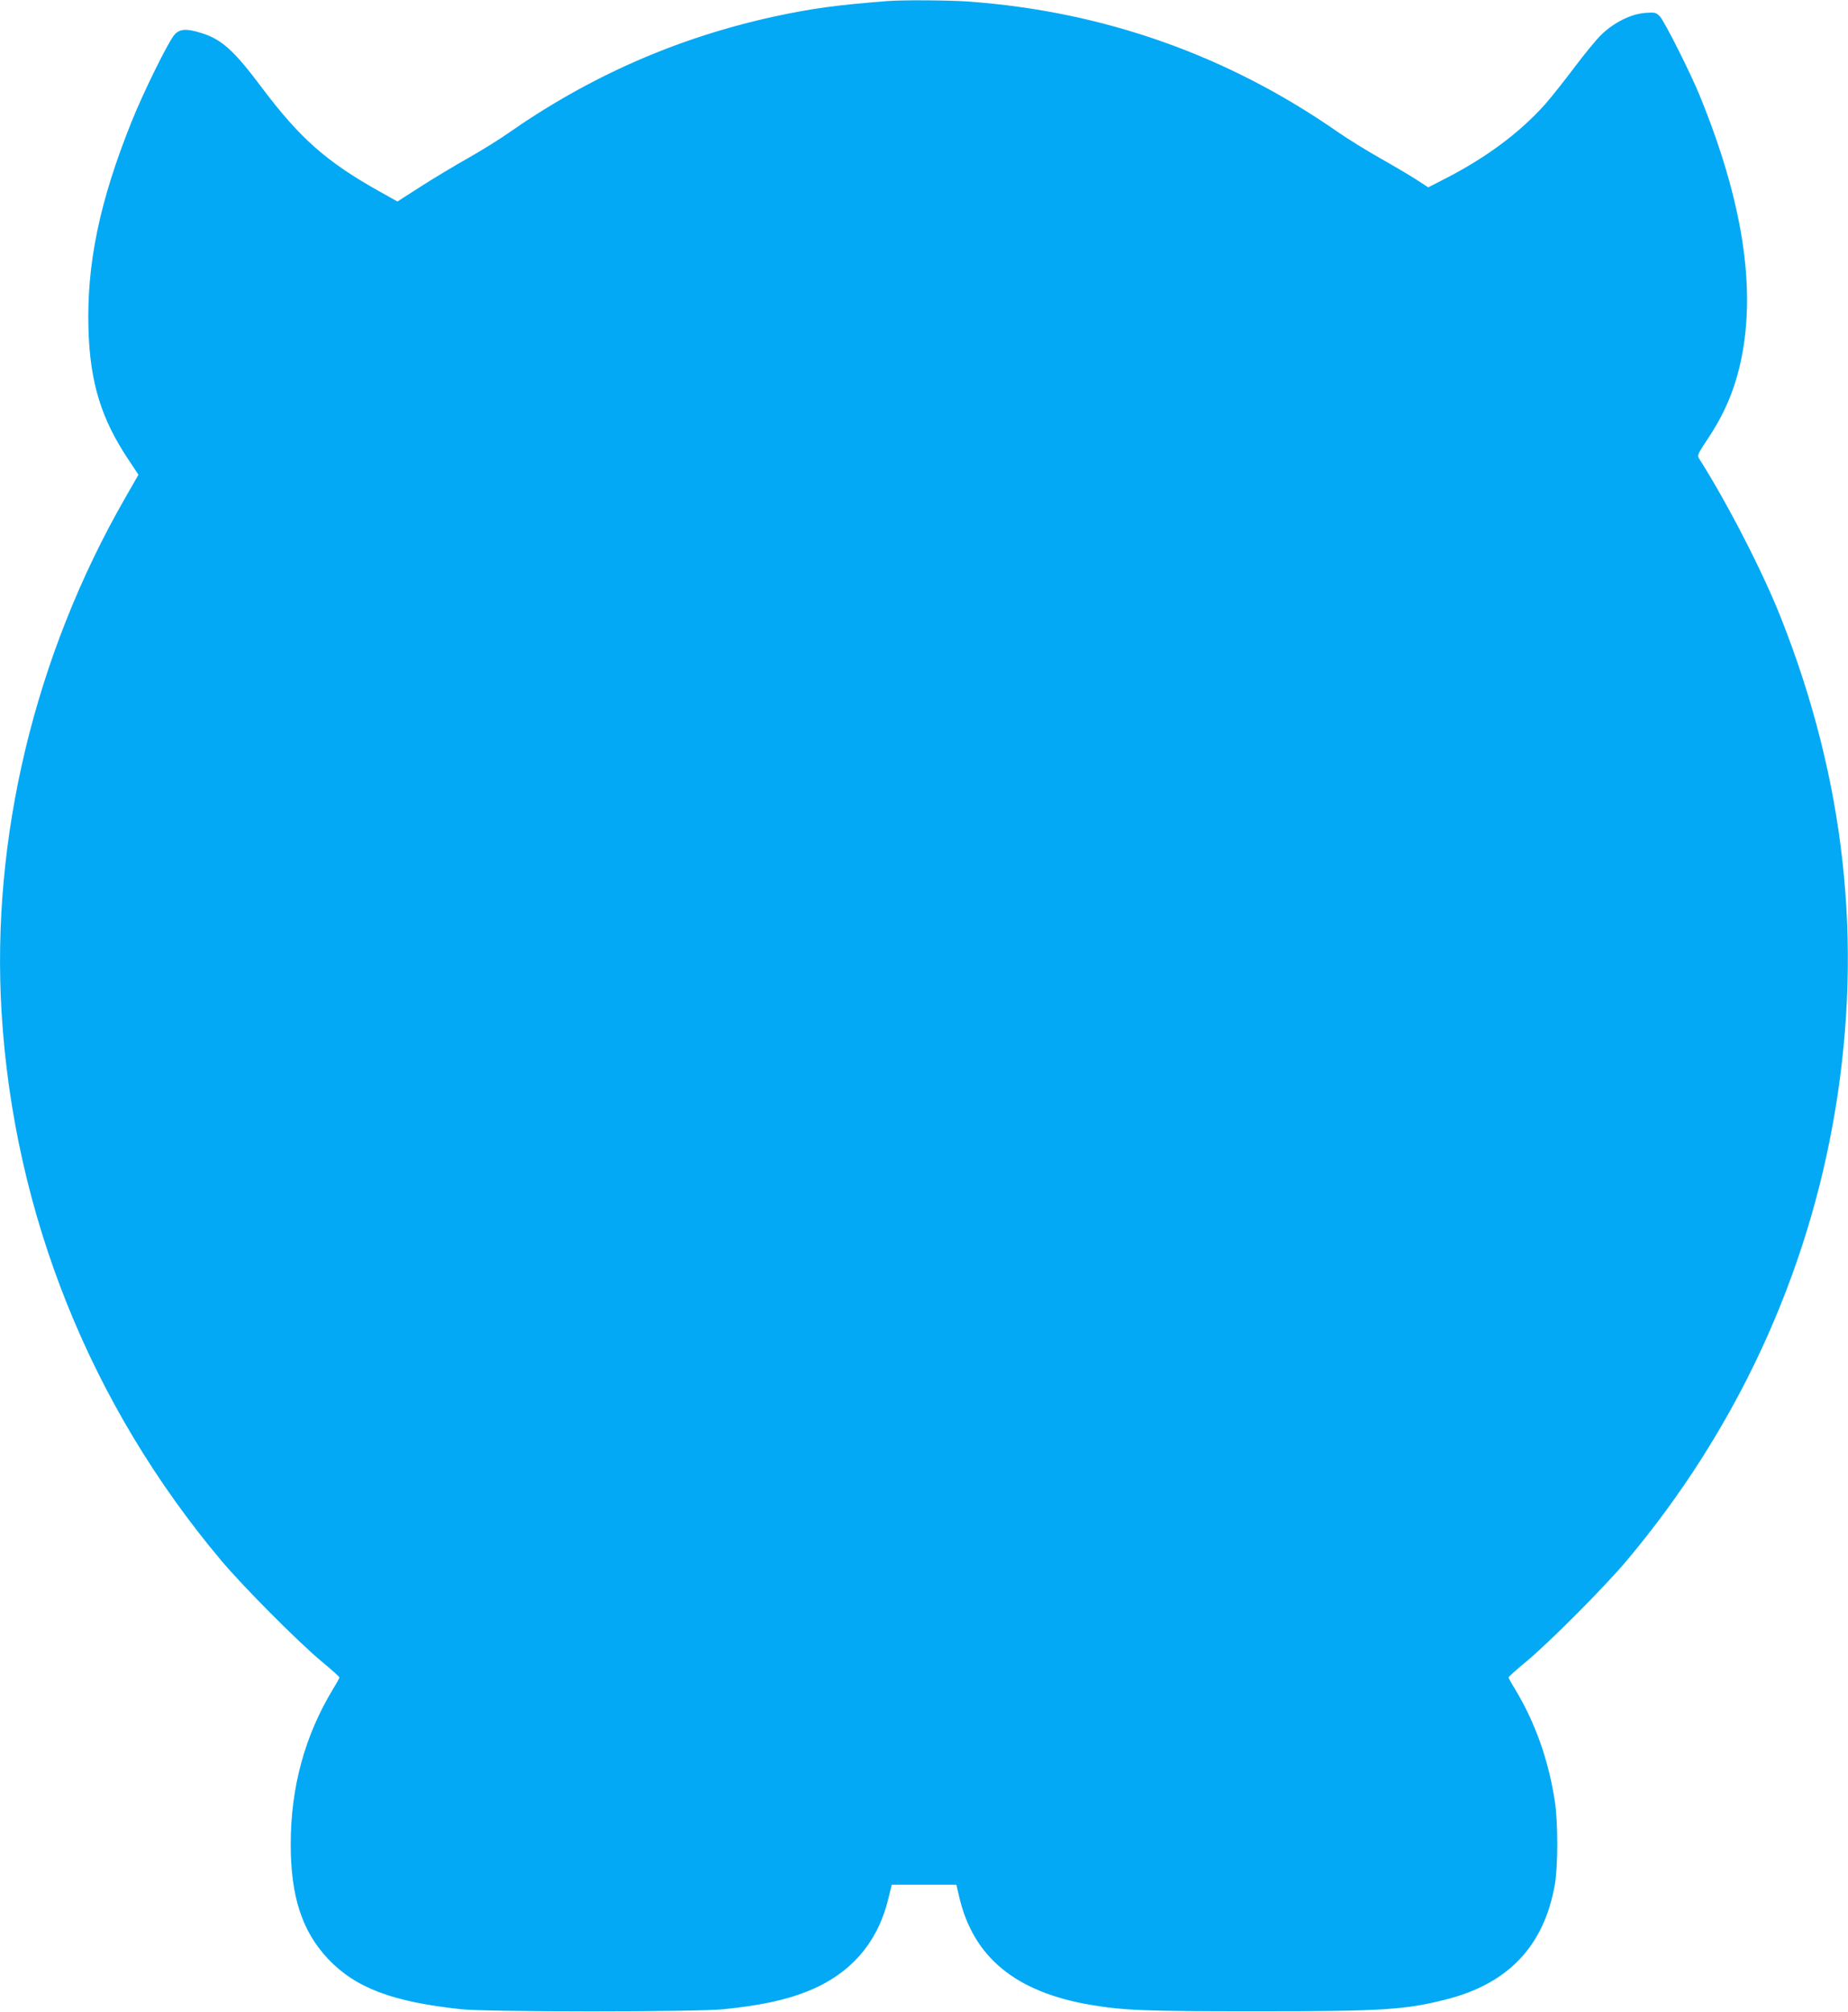 <?xml version="1.0" standalone="no"?>
<!DOCTYPE svg PUBLIC "-//W3C//DTD SVG 20010904//EN"
 "http://www.w3.org/TR/2001/REC-SVG-20010904/DTD/svg10.dtd">
<svg version="1.0" xmlns="http://www.w3.org/2000/svg"
 width="1176pt" height="1280pt" viewBox="0 0 1176 1280"
 preserveAspectRatio="xMidYMid meet">
<g transform="translate(0,1280) scale(0.1,-0.1)"
fill="#03a9f4" stroke="none">
<path d="M5645 12793 c-321 -25 -481 -47 -717 -98 -616 -134 -1176 -380 -1695
-743 -54 -38 -168 -109 -253 -157 -85 -48 -222 -130 -303 -182 l-148 -95 -112
63 c-339 189 -509 339 -755 667 -174 232 -252 302 -381 342 -92 29 -137 27
-169 -9 -38 -40 -199 -366 -275 -556 -204 -508 -286 -904 -274 -1319 10 -340
81 -572 257 -834 l61 -92 -87 -152 c-573 -1000 -851 -2159 -784 -3268 78
-1283 565 -2498 1400 -3490 139 -165 484 -512 637 -640 62 -51 113 -97 113
-101 0 -4 -17 -36 -39 -71 -181 -298 -271 -627 -271 -990 0 -333 72 -553 237
-729 175 -185 409 -274 848 -321 171 -18 1488 -18 1670 0 233 24 393 58 531
113 273 108 448 307 516 587 l23 92 205 0 206 0 18 -77 c89 -384 359 -606 836
-687 213 -36 345 -41 1055 -41 809 0 947 9 1210 76 396 101 622 342 690 733
20 119 20 397 -1 530 -41 264 -126 501 -255 714 -22 35 -39 67 -39 71 0 4 51
50 113 101 153 128 498 475 637 640 698 829 1155 1817 1329 2870 176 1066 62
2099 -346 3130 -113 287 -343 734 -522 1015 -11 18 -5 31 53 118 111 165 177
322 217 514 94 459 7 1011 -266 1678 -59 144 -222 467 -251 499 -26 27 -30 28
-94 24 -90 -7 -196 -59 -277 -136 -33 -31 -111 -127 -175 -212 -64 -85 -148
-191 -187 -235 -164 -183 -380 -343 -649 -479 l-93 -48 -77 50 c-42 27 -147
89 -232 137 -85 48 -204 122 -265 164 -702 489 -1490 768 -2350 831 -128 9
-423 11 -520 3z"/>
</g>
</svg>
